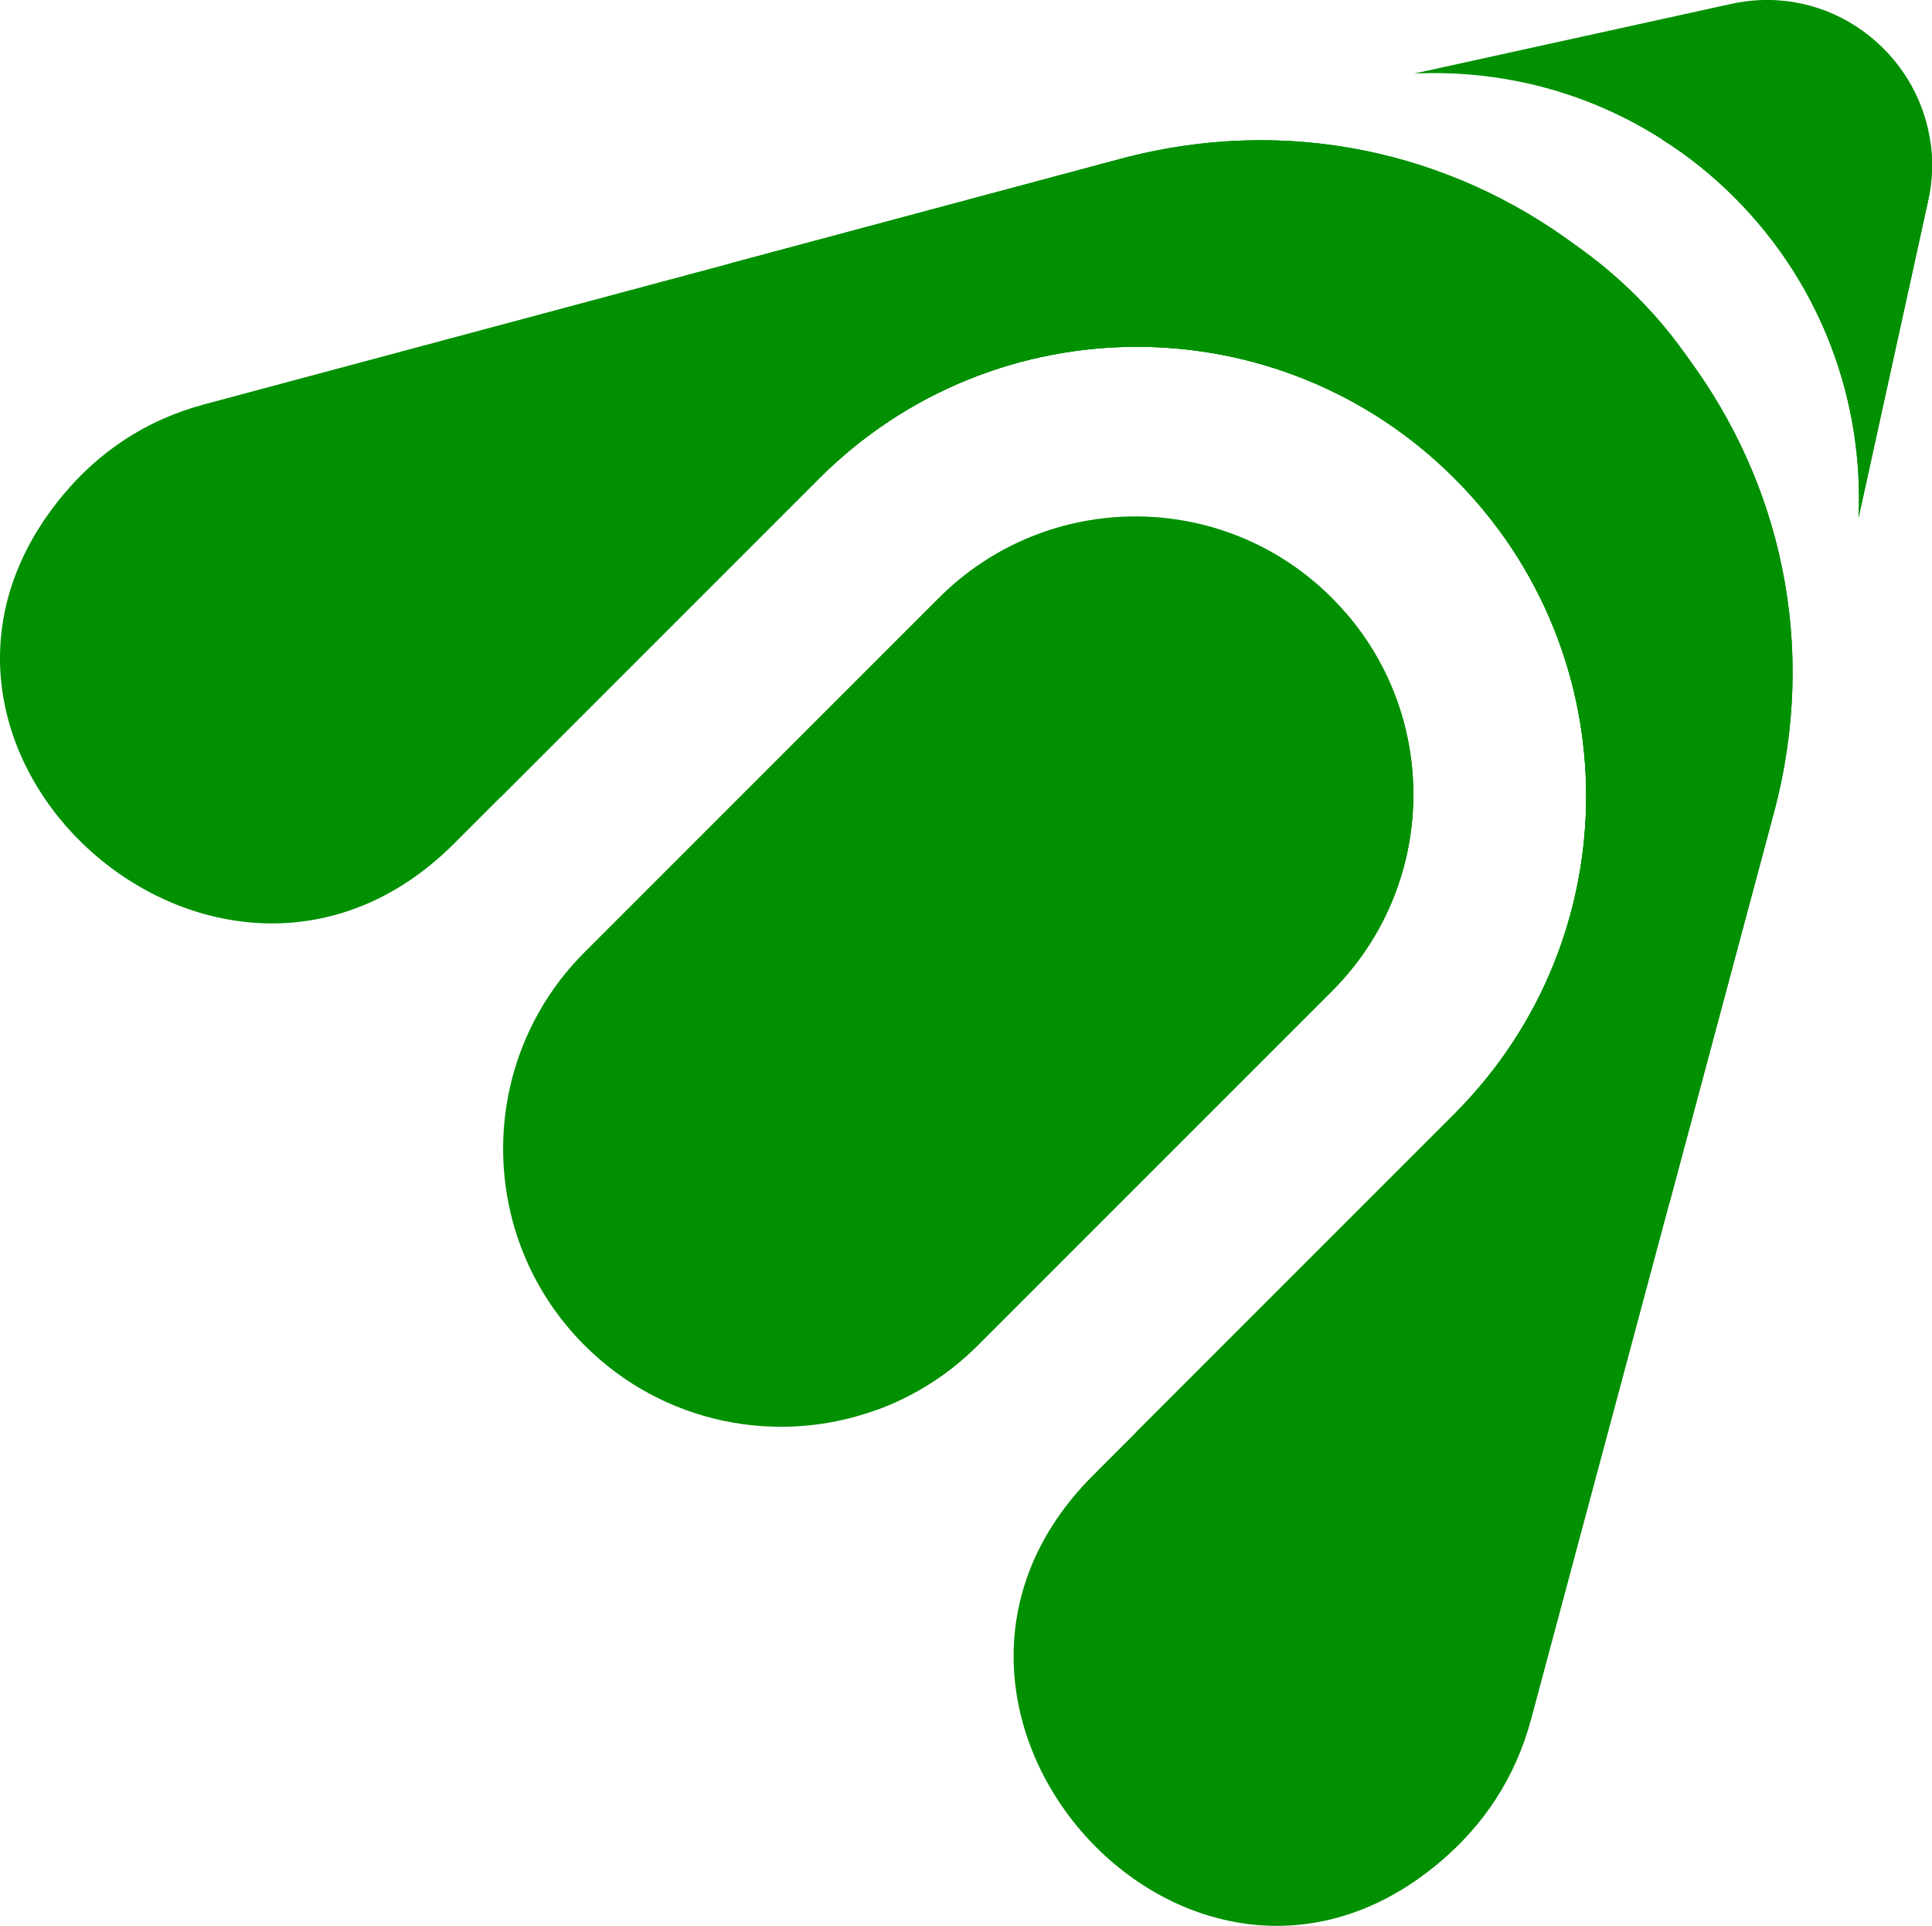 <?xml version="1.0" encoding="UTF-8"?>
<svg xmlns="http://www.w3.org/2000/svg" viewBox="0 0 216.65 215.94">
  <defs>
    <style>
      .cls-1 {
        mix-blend-mode: overlay;
      }

      .cls-1, .cls-2 {
        fill: #009000;
      }

      .cls-3 {
        fill: none;
        isolation: isolate;
      }
    </style>
  </defs>
  <g class="cls-3">
    <g id="_Слой_2" data-name="Слой 2">
      <g id="OBJECTS">
        <g>
          <path class="cls-2" d="m161.44,208.81c-28.15,23.76-64.94-17.32-38.89-43.36l40.56-40.56c9.84-9.84,14.76-22.74,14.76-35.62,0-12.89-4.93-25.79-14.76-35.62-19.68-19.68-51.57-19.68-71.25,0l-40.94,40.94c-26.16,26.16-67.53-10.59-43.88-39.05,4-4.81,9.19-8.41,15.86-10.2l59.08-15.83,43.63-11.69c18.9-5.06,37.11-.64,50.9,9.55,1.82,1.33,3.55,2.77,5.21,4.29l.13.13c.52.49,1.04.98,1.54,1.49l.04.05c.52.52,1.05,1.06,1.55,1.6l.05.05c1.54,1.67,2.99,3.42,4.33,5.25,10.19,13.79,14.62,32.01,9.56,50.91l-11.69,43.66-15.52,57.92c-1.81,6.75-5.43,12.01-10.27,16.09Z"/>
          <path class="cls-1" d="m183.44,138.87c-15.42,15.42-35.91,22.69-56.11,21.79l35.78-35.78c9.84-9.84,14.76-22.74,14.76-35.62,0-12.89-4.93-25.79-14.76-35.62-19.68-19.68-51.57-19.68-71.25,0l-35.77,35.77c-.89-20.19,6.37-40.68,21.79-56.09,1.33-1.33,2.69-2.6,4.1-3.81l43.63-11.69c18.9-5.06,37.11-.64,50.9,9.55,1.82,1.33,3.55,2.77,5.21,4.29l.13.13c.52.49,1.04.98,1.54,1.49l.04.05c.52.52,1.05,1.06,1.55,1.6l.05.05c1.54,1.67,2.99,3.42,4.33,5.25,10.19,13.79,14.62,32.01,9.56,50.91l-11.69,43.66c-1.2,1.4-2.47,2.76-3.79,4.08Z"/>
          <path class="cls-2" d="m208.41,58.09c.6-12.93-4.03-26.06-13.9-35.94-2.5-2.5-5.22-4.68-8.09-6.49-8.43-5.41-18.19-7.87-27.85-7.41L194.12.44c10.98-2.41,20.96,5.3,22.36,15.55.3,2.1.23,4.3-.27,6.54l-7.8,35.55Z"/>
          <path class="cls-2" d="m149.36,111.13l-39.72,39.72c-3.28,3.28-7.12,5.68-11.21,7.19-11.07,4.1-23.99,1.7-32.88-7.19-6.09-6.09-9.13-14.06-9.13-22.05,0-7.97,3.05-15.96,9.14-22.04l39.72-39.72c12.18-12.18,31.91-12.18,44.08,0,.52.52,1.02,1.05,1.48,1.6,10.68,12.24,10.18,30.83-1.48,42.49Z"/>
          <path class="cls-2" d="m183.53,104.46l-20.42,20.42c9.84-9.84,14.76-22.74,14.76-35.62,0-12.89-4.93-25.79-14.76-35.62-19.68-19.68-51.57-19.68-71.25,0l20.42-20.42c17.48-17.48,44.61-19.43,64.23-5.85,2.48,1.7,4.82,3.65,7.02,5.85s4.14,4.53,5.84,7.01c13.59,19.62,11.65,46.75-5.84,64.24Z"/>
          <path class="cls-1" d="m149.36,111.13l-39.72,39.72c-3.28,3.28-7.12,5.68-11.21,7.19-15.93-22.16-13.94-53.22,5.99-73.15,12.69-12.69,29.88-18.11,46.42-16.25,10.68,12.24,10.18,30.83-1.48,42.49Z"/>
          <path class="cls-1" d="m208.41,58.09c.6-12.93-4.03-26.06-13.9-35.94-2.5-2.5-5.22-4.68-8.09-6.49,9.44-4.76,20.7-4.65,30.06.33.3,2.1.23,4.3-.27,6.54l-7.8,35.55Z"/>
        </g>
      </g>
    </g>
  </g>
</svg>